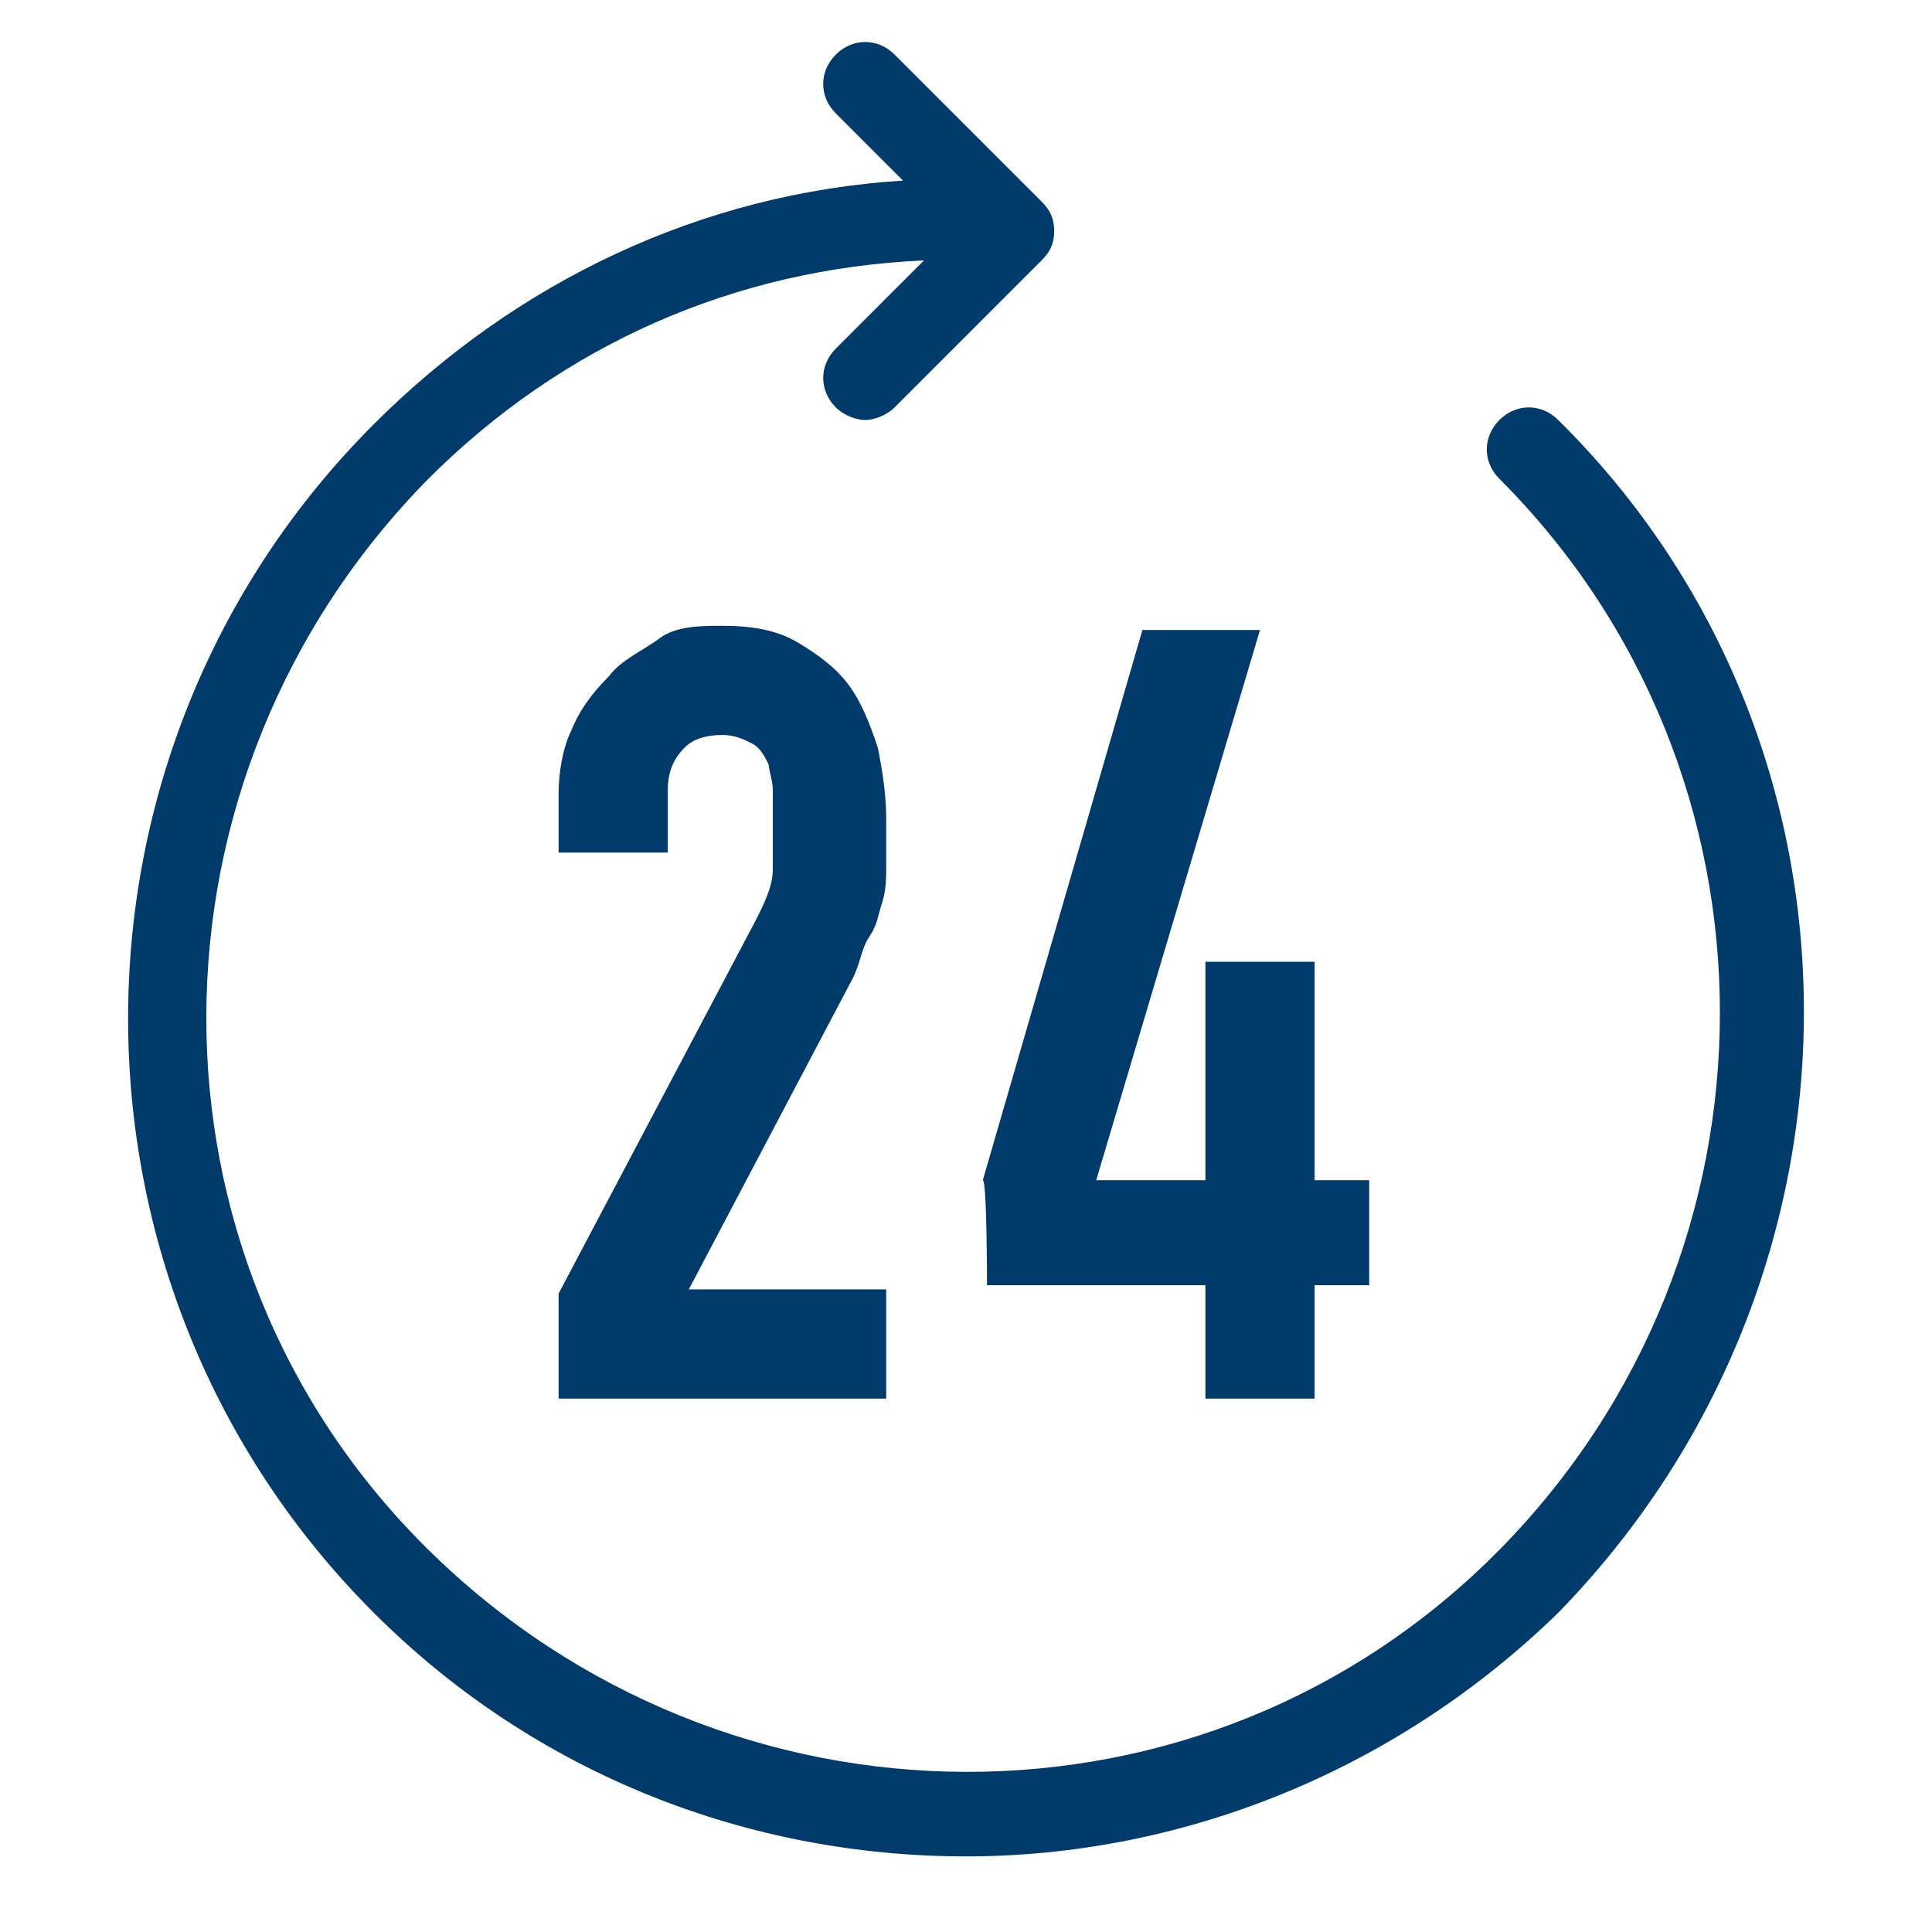 <svg version="1.1" xmlns="http://www.w3.org/2000/svg" xmlns:xlink="http://www.w3.org/1999/xlink" x="0" y="0" viewBox="0 0 46 46">
<path fill="#013B6B" d="M20.3,23.3l-3.9,7.4h4.7v2.6h-7.8v-2.5l4.7-8.9c0.2-0.4,0.4-0.8,0.4-1.2c0-0.3,0-0.8,0-1.2c0-0.2,0-0.5,0-0.7 c0-0.2-0.1-0.5-0.1-0.6c-0.1-0.2-0.2-0.4-0.4-0.5c-0.2-0.1-0.4-0.2-0.7-0.2c-0.4,0-0.7,0.1-0.9,0.3c-0.2,0.2-0.4,0.5-0.4,1v1.5h-2.6 v-1.4c0-0.5,0.1-1.1,0.3-1.5c0.2-0.5,0.5-0.9,0.9-1.3c0.3-0.4,0.8-0.6,1.2-0.9s1-0.3,1.5-0.3c0.7,0,1.3,0.1,1.8,0.4s0.9,0.6,1.2,1 c0.3,0.4,0.5,0.9,0.7,1.5c0.1,0.5,0.2,1.1,0.2,1.7c0,0.4,0,0.8,0,1.1c0,0.3,0,0.6-0.1,0.9s-0.1,0.5-0.3,0.8S20.5,22.9,20.3,23.3z M23.5,30.6h5.2v2.7h2.6v-2.7h1.3v-2.5h-1.3v-5.2h-2.6v5.2h-2.6l3.9-13.1h-2.8l-3.8,13.1C23.5,28.1,23.5,30.6,23.5,30.6z M37.1,10 c-0.4-0.4-1-0.4-1.4,0s-0.4,1,0,1.4c7,7,7,18.4,0,25.5s-18.4,7-25.5,0s-7-18.4,0-25.5c3.2-3.2,7.3-5,11.8-5.2l-2.1,2.1 c-0.4,0.4-0.4,1,0,1.4c0.2,0.2,0.5,0.3,0.7,0.3s0.5-0.1,0.7-0.3l3.5-3.5c0.2-0.2,0.3-0.4,0.3-0.7s-0.1-0.5-0.3-0.7l-3.5-3.5 c-0.4-0.4-1-0.4-1.4,0s-0.4,1,0,1.4l1.6,1.6c-4.8,0.3-9.2,2.4-12.6,5.8c-7.8,7.8-7.8,20.5,0,28.3c3.9,3.9,9,5.8,14.1,5.8 s10.2-2,14.1-5.8C44.9,30.4,44.9,17.7,37.1,10L37.1,10z" />
</svg>